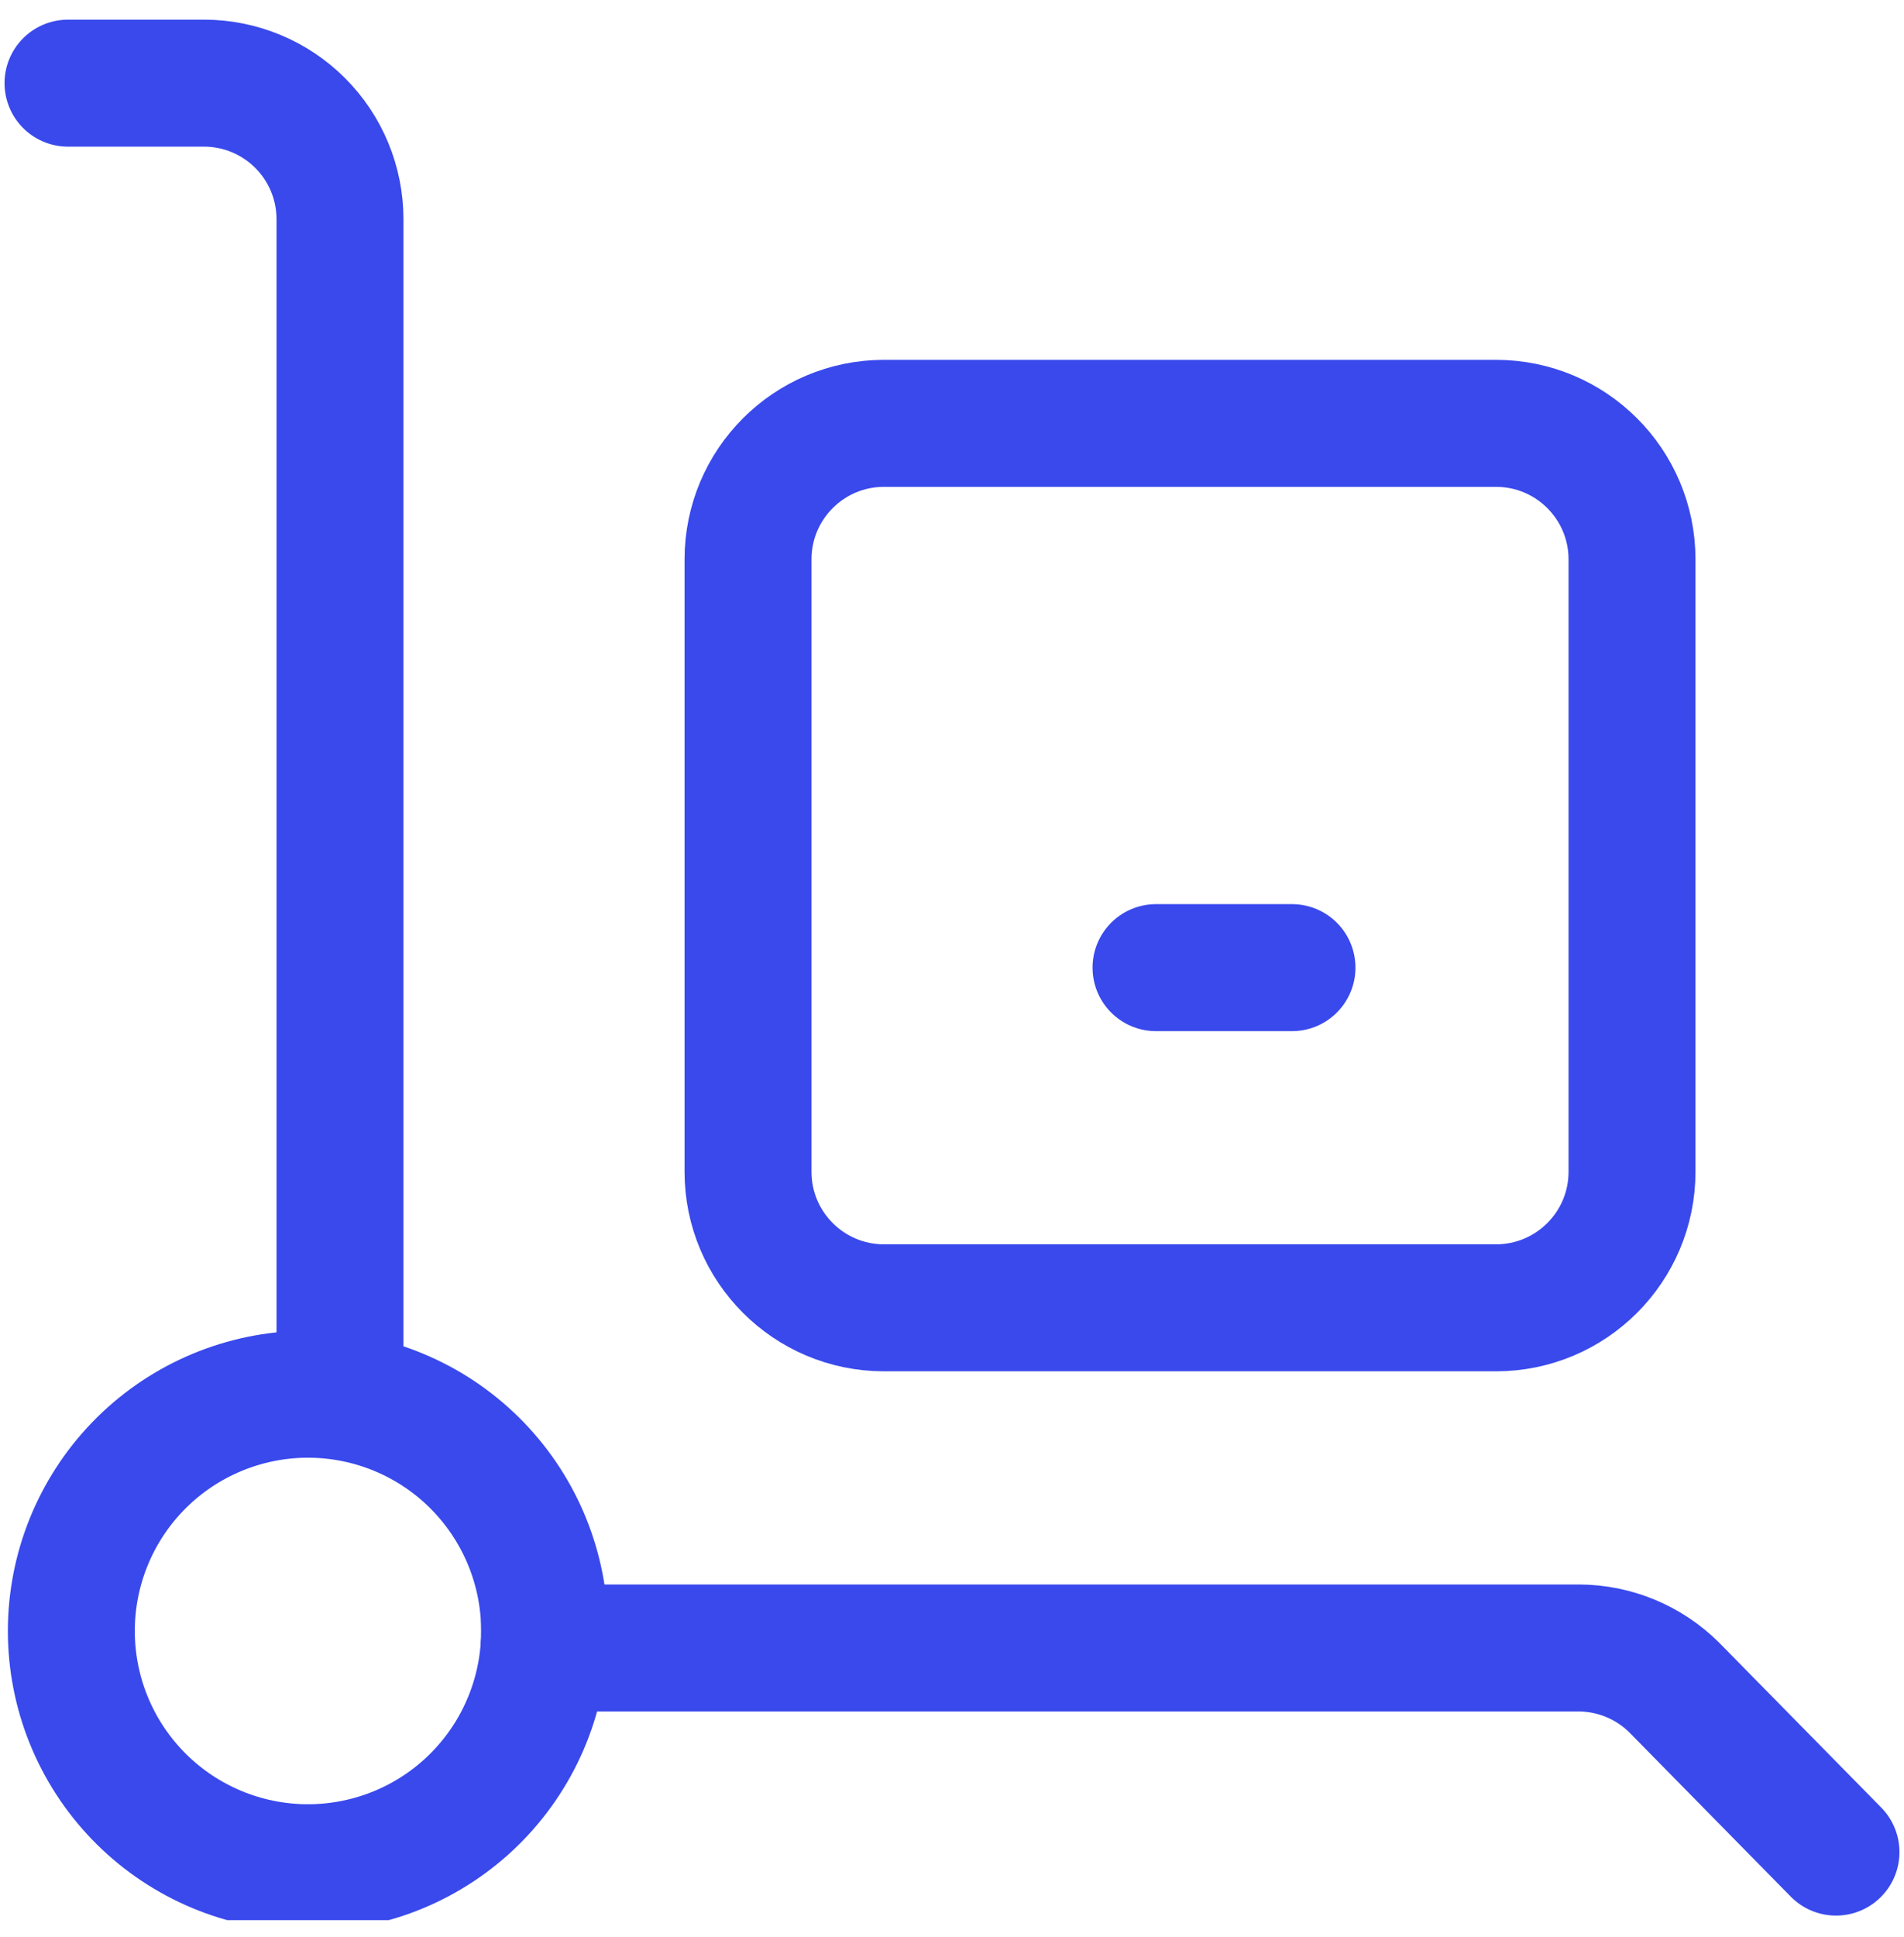 <svg width="60" height="61" viewBox="0 0 60 61" fill="none" xmlns="http://www.w3.org/2000/svg">
<g clip-path="url(#clip0_3_679)">
<path d="M47.143 13.334H27.857C25.49 13.334 23.572 15.252 23.572 17.619V36.905C23.572 39.272 25.49 41.191 27.857 41.191H47.143C49.51 41.191 51.429 39.272 51.429 36.905V17.619C51.429 15.252 49.51 13.334 47.143 13.334Z" stroke="#3949EC" stroke-width="4" stroke-linecap="round" stroke-linejoin="round"/>
<path d="M17.143 51.905H49.757C50.882 51.91 51.959 52.356 52.757 53.148L57.857 58.334" stroke="#3949EC" stroke-width="4" stroke-linecap="round" stroke-linejoin="round"/>
<path d="M2.143 2.619H6.429C7.565 2.619 8.655 3.071 9.459 3.875C10.263 4.678 10.714 5.768 10.714 6.905V43.334" stroke="#3949EC" stroke-width="4" stroke-linecap="round" stroke-linejoin="round"/>
<path d="M17.143 50.834C17.164 51.191 17.164 51.548 17.143 51.905C17.004 53.832 16.123 55.629 14.686 56.919C13.249 58.209 11.367 58.891 9.437 58.822C7.507 58.752 5.679 57.937 4.338 56.547C2.997 55.157 2.248 53.301 2.248 51.37C2.248 49.438 2.997 47.582 4.338 46.192C5.679 44.802 7.507 43.987 9.437 43.917C11.367 43.848 13.249 44.53 14.686 45.82C16.123 47.11 17.004 48.907 17.143 50.834V50.834Z" stroke="#3949EC" stroke-width="4" stroke-linecap="round" stroke-linejoin="round"/>
<path d="M36.429 30.477H40.714" stroke="#3949EC" stroke-width="4" stroke-linecap="round" stroke-linejoin="round"/>
</g>
<defs>
<clipPath id="clip0_3_679">
<rect width="60" height="60" fill="white" transform="translate(0 0.477)"/>
</clipPath>
</defs>
</svg>

